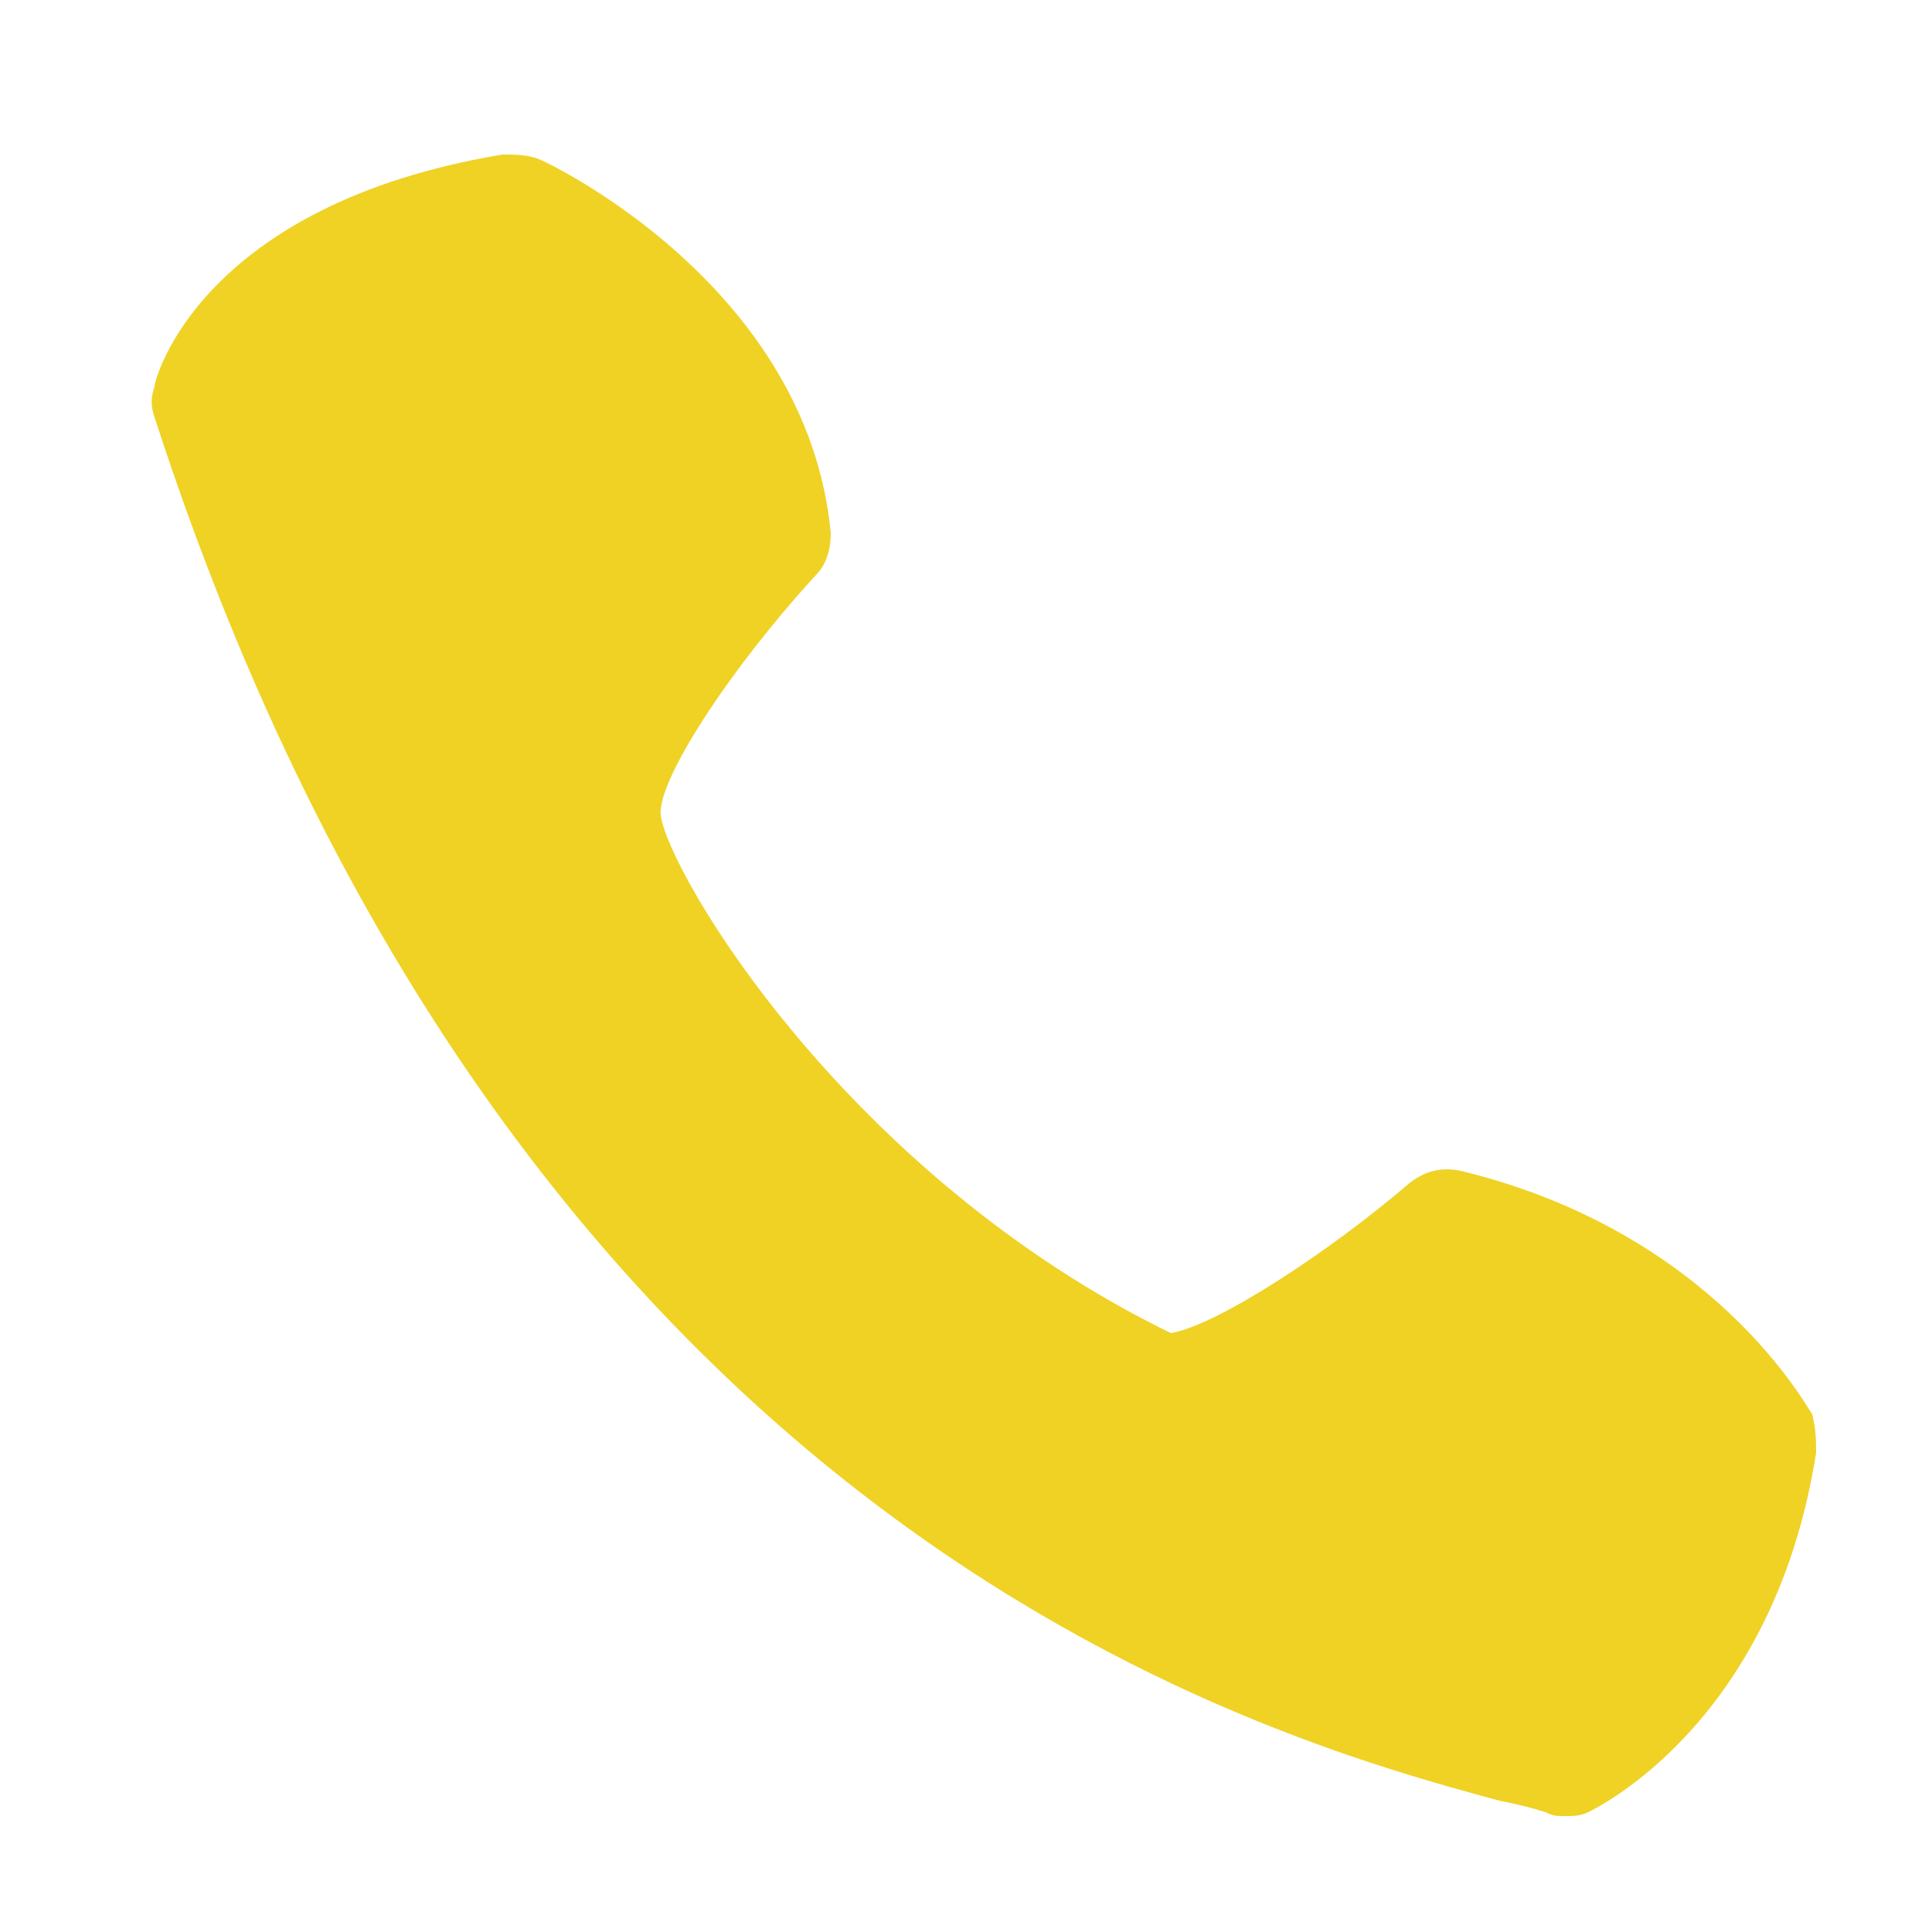 <?xml version="1.0" encoding="utf-8"?>
<!-- Generator: Adobe Illustrator 19.0.0, SVG Export Plug-In . SVG Version: 6.00 Build 0)  -->
<svg version="1.1" id="Layer_1" xmlns="http://www.w3.org/2000/svg" xmlns:xlink="http://www.w3.org/1999/xlink" x="0px" y="0px"
	 viewBox="-95 52.9 50 50" style="enable-background:new -95 52.9 50 50;" xml:space="preserve">
<style type="text/css">
	.st0{fill:#EFD224;}
</style>
<title>Artboard 1 Copy 6</title>
<desc>Created with Sketch.</desc>
<g id="banner-e-svg">
	<g id="Artboard-1-Copy-6">
		<path id="Fill-1" class="st0" d="M-48,90.5c-1.1,7-5.7,9.2-5.9,9.3c-0.2,0.1-0.4,0.1-0.6,0.1c-0.2,0-0.3,0-0.5-0.1
			c-0.3-0.1-0.7-0.2-1.2-0.3c-6.3-1.7-25.5-7.1-34.8-35.8c-0.1-0.3-0.1-0.5,0-0.8c0-0.2,1.2-4.7,9-6c0.3,0,0.6,0,0.9,0.1
			c0.3,0.1,7,3.3,7.6,9.7c0,0.4-0.1,0.8-0.4,1.1c-2.2,2.4-4.1,5.3-4,6.2c0.2,1.5,4.8,9.3,13.2,13.4c1.2-0.2,4.1-2.1,6.2-3.9
			c0.4-0.3,0.8-0.4,1.3-0.3c6.6,1.6,9,6.2,9.1,6.3C-48,89.9-48,90.2-48,90.5"/>
	</g>
</g>
</svg>
